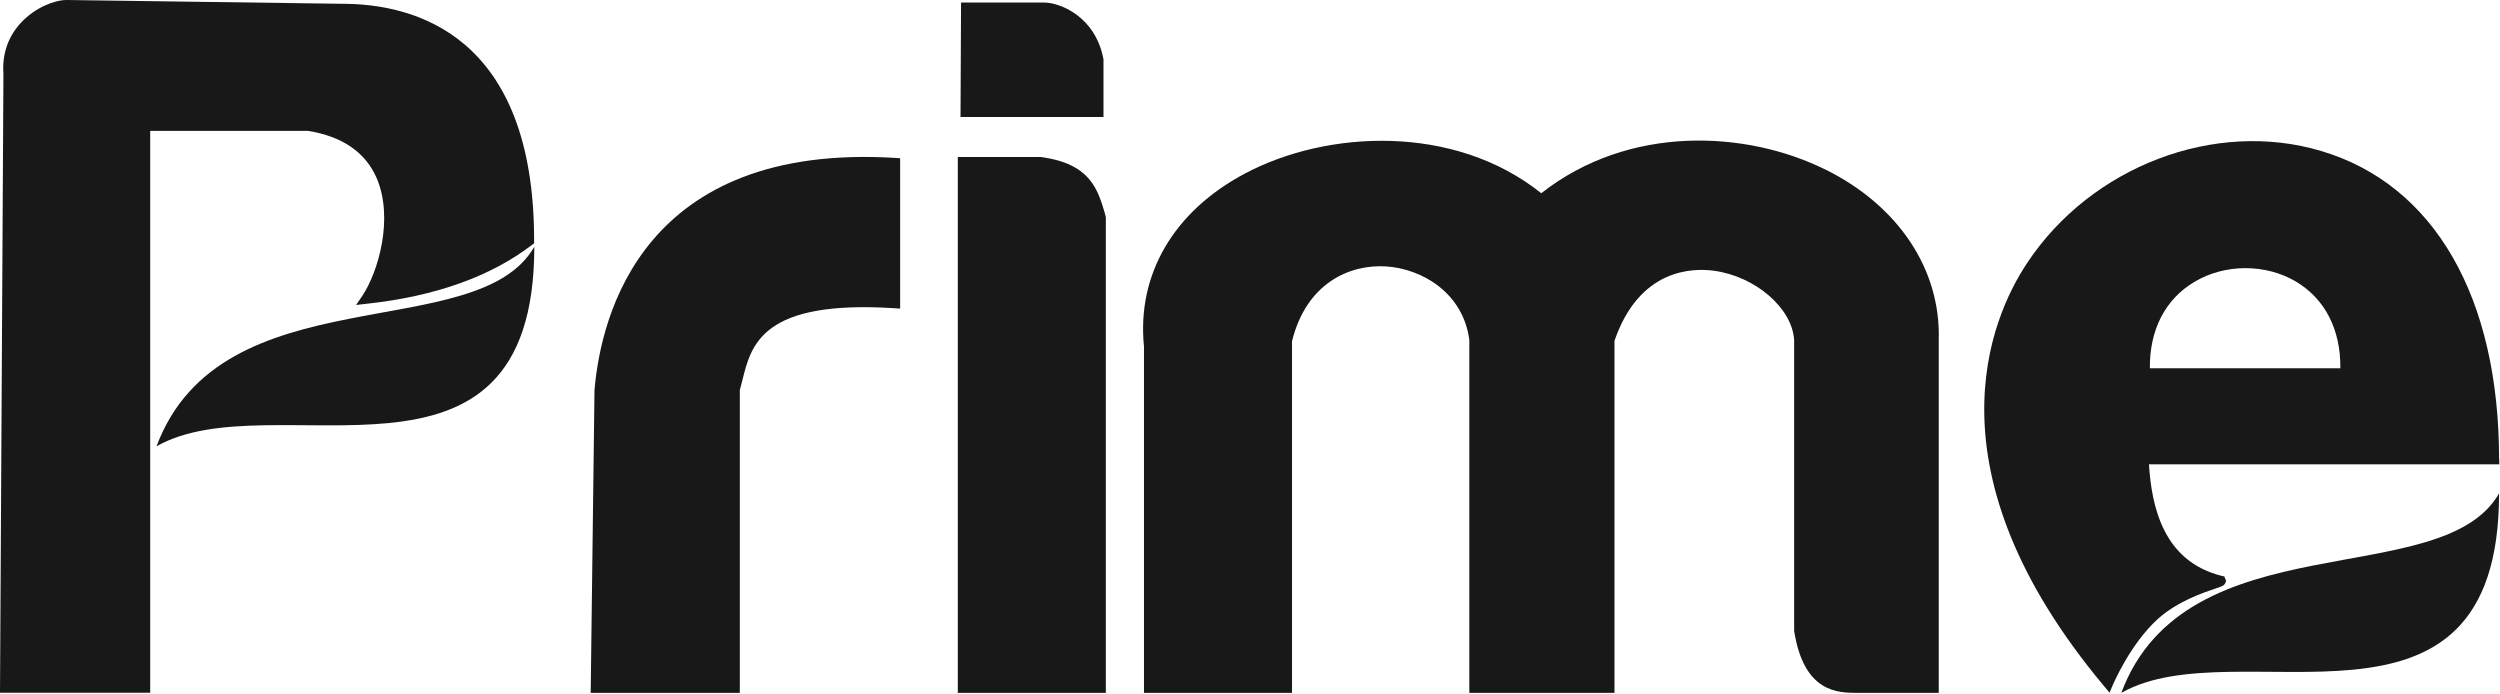 <svg xmlns="http://www.w3.org/2000/svg" width="1275" height="354" viewBox="0 0 1275 354" fill="none"><path d="M174.595 1.931L33.923 0C27.747 0 17.791 3.953 10.785 11.491C4.148 18.57 1.014 27.579 1.751 37.599L0 353.282H76.604V66.74H156.988C174.411 69.498 186.21 77.496 192.018 90.642C200.96 111.142 192.94 138.72 184.735 150.947L181.601 155.543L187.132 154.9C221.977 151.131 250.278 141.019 271.388 124.839L272.402 124.104V122.817C272.494 17.65 211.192 1.931 174.595 1.931Z" fill="#181818"></path><path fill-rule="evenodd" clip-rule="evenodd" d="M79.831 227.614C138.92 193.968 272.494 263.558 272.494 125.849C243.364 176.777 112.832 139.178 79.831 227.614Z" fill="#181818"></path><path d="M456.584 80.528C327.988 72.714 306.418 160.69 303.191 199.024L301.255 353.372H377.306V198.932C377.767 197.369 378.136 195.715 378.597 193.968C383.114 175.674 388.737 152.876 456.308 157.197L459.073 157.38V80.712L456.584 80.528Z" fill="#181818"></path><path fill-rule="evenodd" clip-rule="evenodd" d="M491.429 2.576L491.153 58.284H561.396V30.43C557.34 8.459 539.088 2.576 532.359 2.576H491.337H491.429Z" fill="#181818"></path><path d="M562.779 59.663H489.862L490.138 1.288H532.451C540.563 1.288 558.723 8.367 562.779 30.246V59.663ZM492.443 57.089H560.106V30.521C555.957 8.459 537.152 3.954 532.358 3.954H492.72L492.443 57.089Z" fill="#181818"></path><path d="M563.425 108.568C559.737 96.249 555.866 83.471 530.884 80.07H488.48V353.374H563.978V110.866L563.425 108.568Z" fill="#181818"></path><path d="M930.591 86.32C890.952 66.74 831.125 63.154 786.047 98.547C741.523 62.971 676.626 66.372 635.051 88.435C598.546 107.74 579.741 140.007 583.428 176.686V353.373H658.926V174.02C666.301 144.235 688.425 134.767 706.77 135.87C725.114 136.973 746.224 149.291 749.358 173.377V353.373H823.381V173.836C836.011 137.065 863.02 136.605 874.082 138.076C895.284 140.926 914.09 157.197 915.012 173.469V321.75C919.99 353.373 937.32 353.373 947.645 353.373H988.758V173.469C989.865 137.433 968.201 104.798 930.683 86.32H930.591Z" fill="#181818"></path><path fill-rule="evenodd" clip-rule="evenodd" d="M1081.86 353.376C1140.95 319.731 1274.53 389.321 1274.53 251.611C1245.4 302.54 1114.87 264.941 1081.86 353.376Z" fill="#181818"></path><path d="M1274.53 234.235C1274.53 151.591 1241.52 94.227 1183.91 77.037C1129.71 60.765 1066.56 84.759 1033.84 134.124C1015.03 162.438 981.291 240.21 1073.11 349.973L1075.87 353.282L1077.53 349.329C1077.53 349.329 1086.47 328.278 1100.58 315.592C1110.53 306.675 1123.62 302.262 1129.89 300.148C1133.39 298.953 1134.32 298.677 1134.87 297.39L1135.33 296.287L1134.41 293.988L1133.12 293.713C1103.25 286.266 1097.35 258.412 1095.97 236.809H1274.62V234.235H1274.53ZM1096.43 187.811C1096.24 168.322 1104.17 152.694 1119.11 143.777C1134.59 134.492 1155.43 134.4 1170.91 143.593C1185.75 152.418 1193.77 168.046 1193.59 187.811H1096.43Z" fill="#181818"></path></svg>